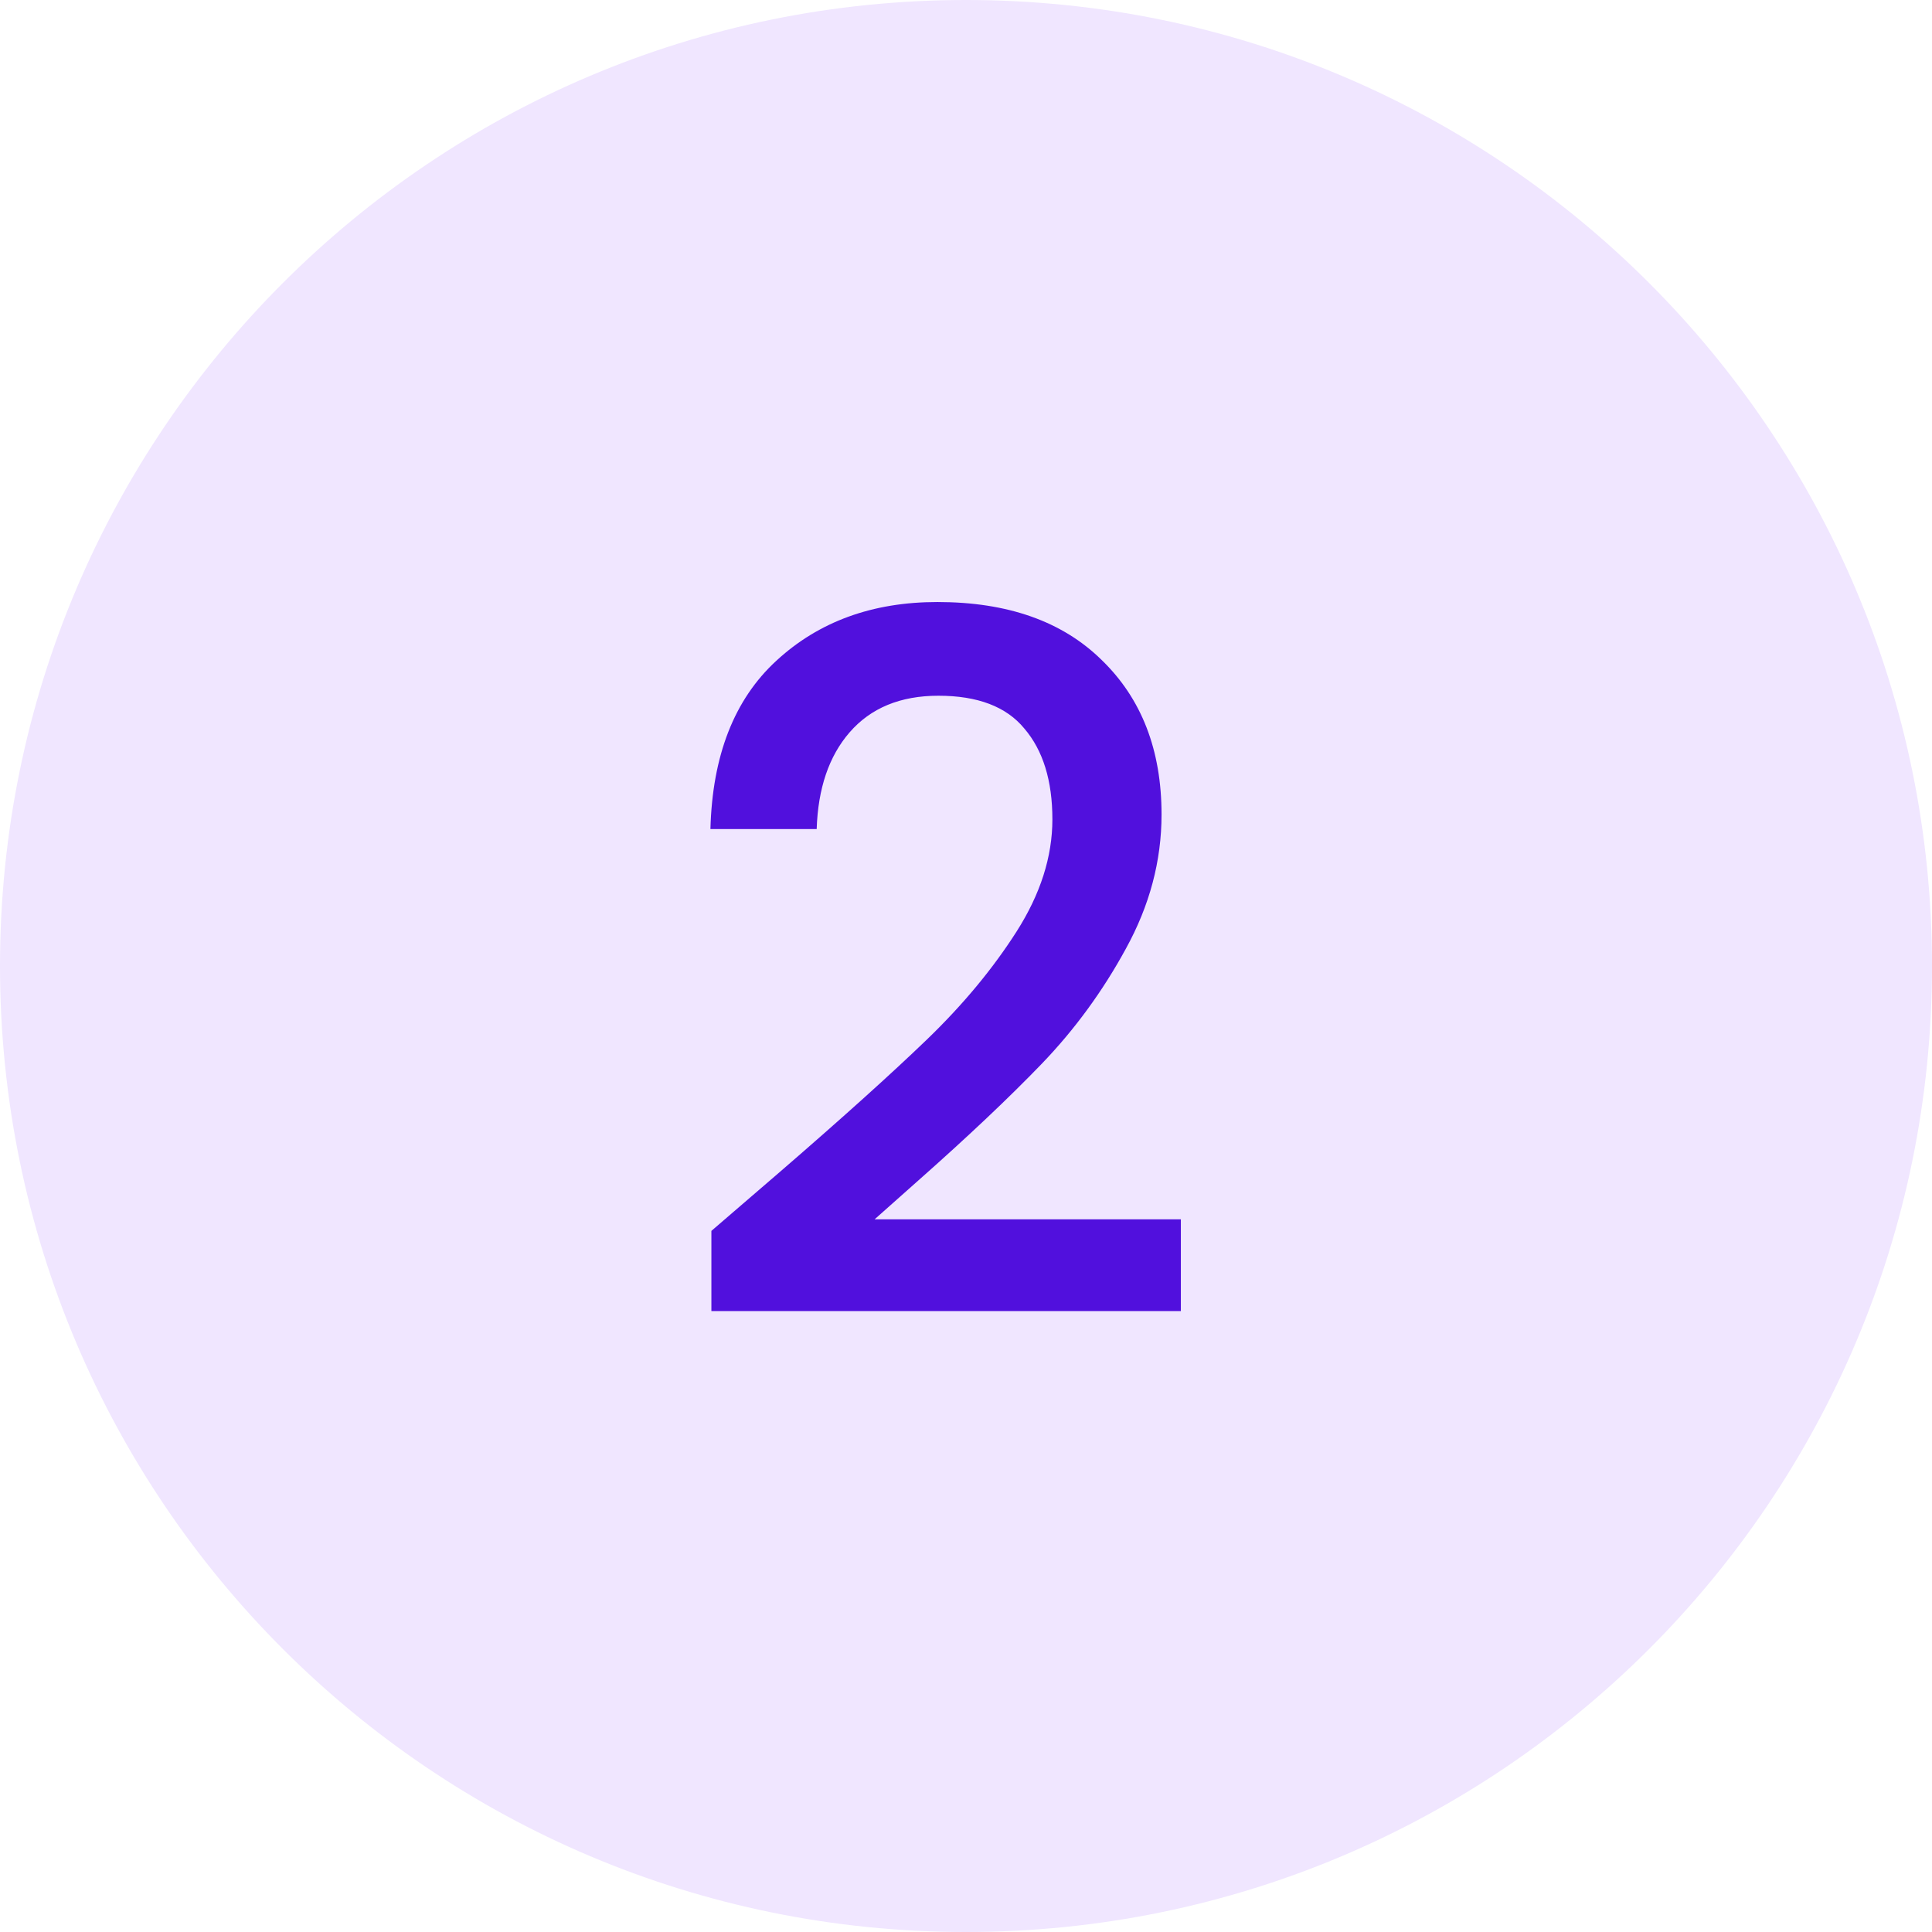 <svg width="28" height="28" viewBox="0 0 28 28" fill="none" xmlns="http://www.w3.org/2000/svg">
<path d="M14 28C6.268 28 -2.2566e-07 21.732 -5.04025e-07 14C-7.82391e-07 6.268 6.268 -3.32656e-07 14 -7.43007e-07C21.732 -1.15336e-06 28 6.268 28 14C28 21.732 21.732 28 14 28Z" fill="#F0E6FF"/>
<path d="M11.318 16.971C12.214 16.196 12.919 15.561 13.432 15.067C13.955 14.563 14.389 14.04 14.734 13.499C15.079 12.957 15.252 12.416 15.252 11.875C15.252 11.315 15.117 10.876 14.846 10.559C14.585 10.241 14.169 10.083 13.6 10.083C13.049 10.083 12.62 10.26 12.312 10.615C12.013 10.96 11.855 11.427 11.836 12.015H10.296C10.324 10.951 10.641 10.139 11.248 9.579C11.864 9.009 12.643 8.725 13.586 8.725C14.603 8.725 15.397 9.005 15.966 9.565C16.545 10.125 16.834 10.871 16.834 11.805C16.834 12.477 16.661 13.125 16.316 13.751C15.98 14.367 15.574 14.922 15.098 15.417C14.631 15.902 14.034 16.467 13.306 17.111L12.676 17.671H17.114V19.001H10.31V17.839L11.318 16.971Z" fill="#5110DD"/>
</svg>
